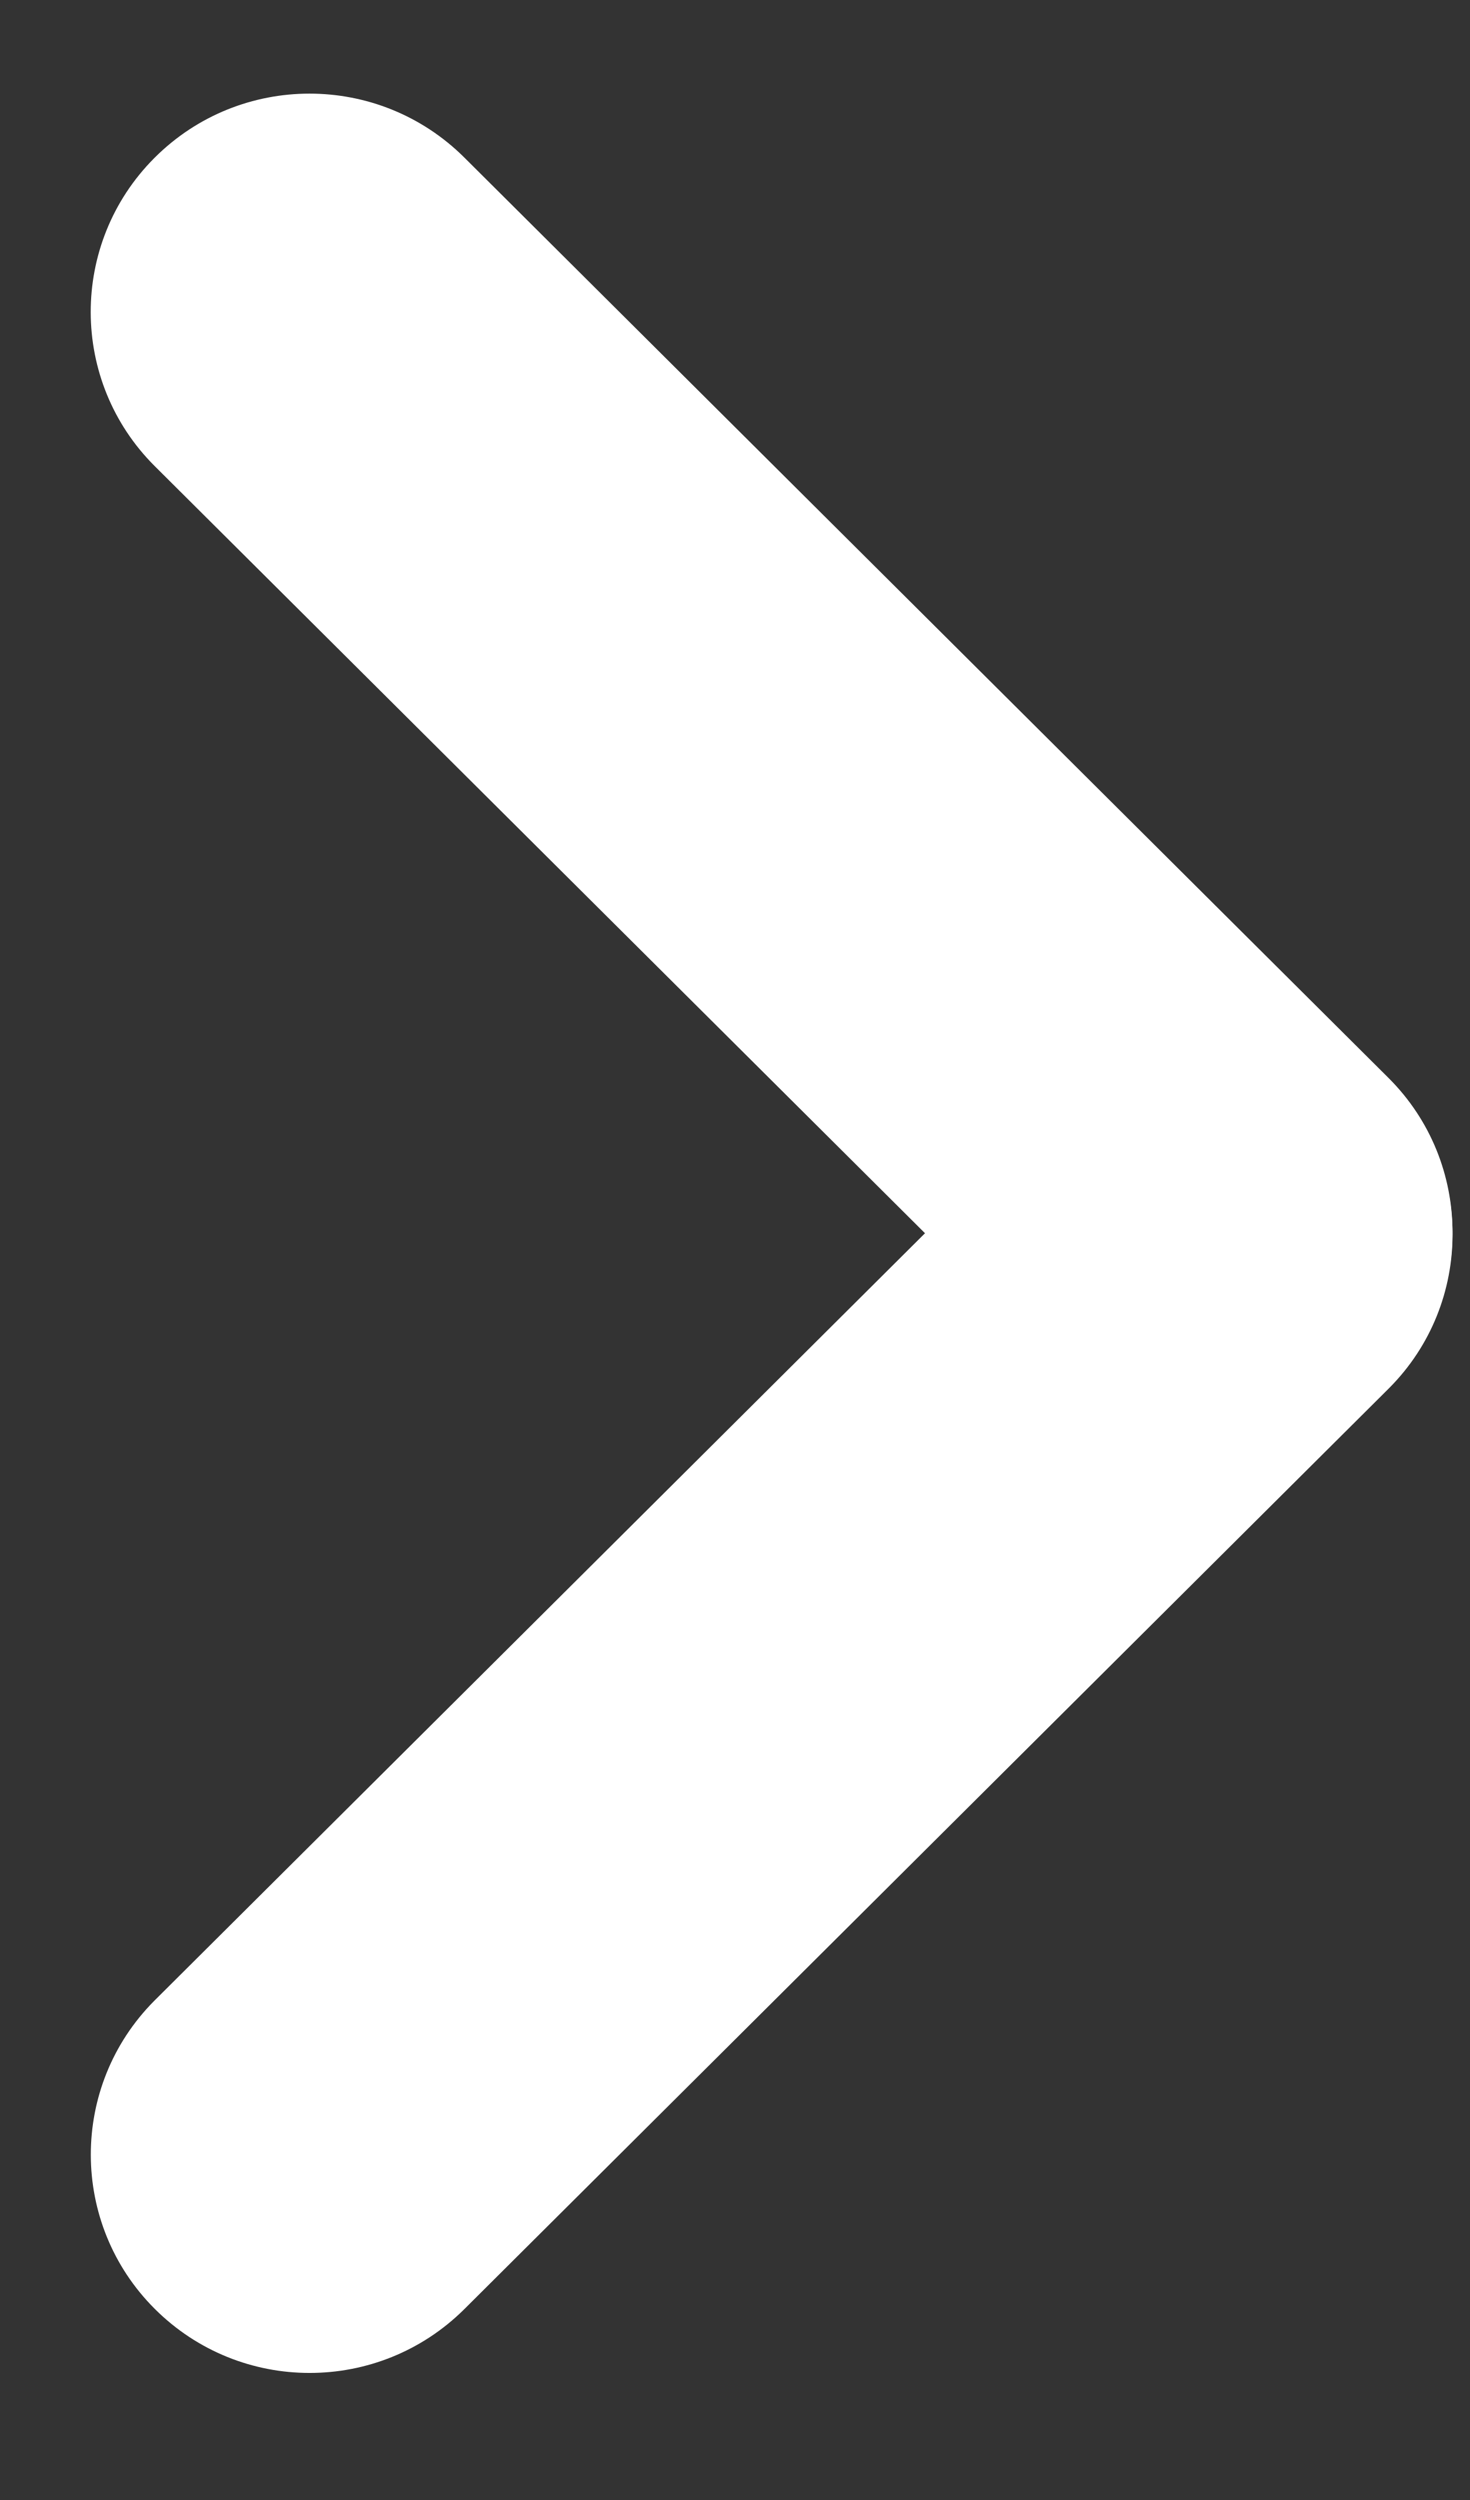 <?xml version="1.0" encoding="UTF-8"?>
<svg width="10px" height="17px" viewBox="0 0 10 17" version="1.1" xmlns="http://www.w3.org/2000/svg" xmlns:xlink="http://www.w3.org/1999/xlink">
    <rect x="0" y="0" width="10" height="17" fill="#333333" stroke="none"/>
    <title>carat-white</title>
    <g id="Symbols" stroke="none" stroke-width="1" fill="none" fill-rule="evenodd">
        <g id="Footer/XL" transform="translate(-1192, -129)" fill="#FFFFFF">
            <g id="Group" transform="translate(960, 104)">
                <g transform="translate(232, 25)" id="caret-white">
                    <g transform="translate(0, -0)">
                        <path d="M0.817,3.773 L9.687,3.753 C10.505,3.751 11.169,4.413 11.171,5.231 C11.171,5.233 11.171,5.234 11.171,5.236 C11.17,6.058 10.504,6.724 9.682,6.726 L0.812,6.746 C-0.006,6.748 -0.67,6.086 -0.672,5.268 C-0.672,5.266 -0.672,5.265 -0.672,5.263 C-0.671,4.441 -0.005,3.775 0.817,3.773 Z" id="Rectangle" transform="translate(5.249, 5.249) rotate(-315) translate(-5.249, -5.249) "></path>
                        <path d="M0.812,10.026 L9.682,10.046 C10.504,10.048 11.17,10.714 11.171,11.536 C11.172,12.354 10.51,13.019 9.692,13.02 C9.69,13.02 9.688,13.02 9.687,13.02 L0.817,13 C-0.005,12.998 -0.671,12.332 -0.672,11.51 C-0.673,10.692 -0.011,10.028 0.807,10.026 C0.809,10.026 0.811,10.026 0.812,10.026 Z" id="Rectangle" transform="translate(5.249, 11.523) rotate(-405) translate(-5.249, -11.523) "></path>
                    </g>
                </g>
            </g>
        </g>
    </g>
</svg>